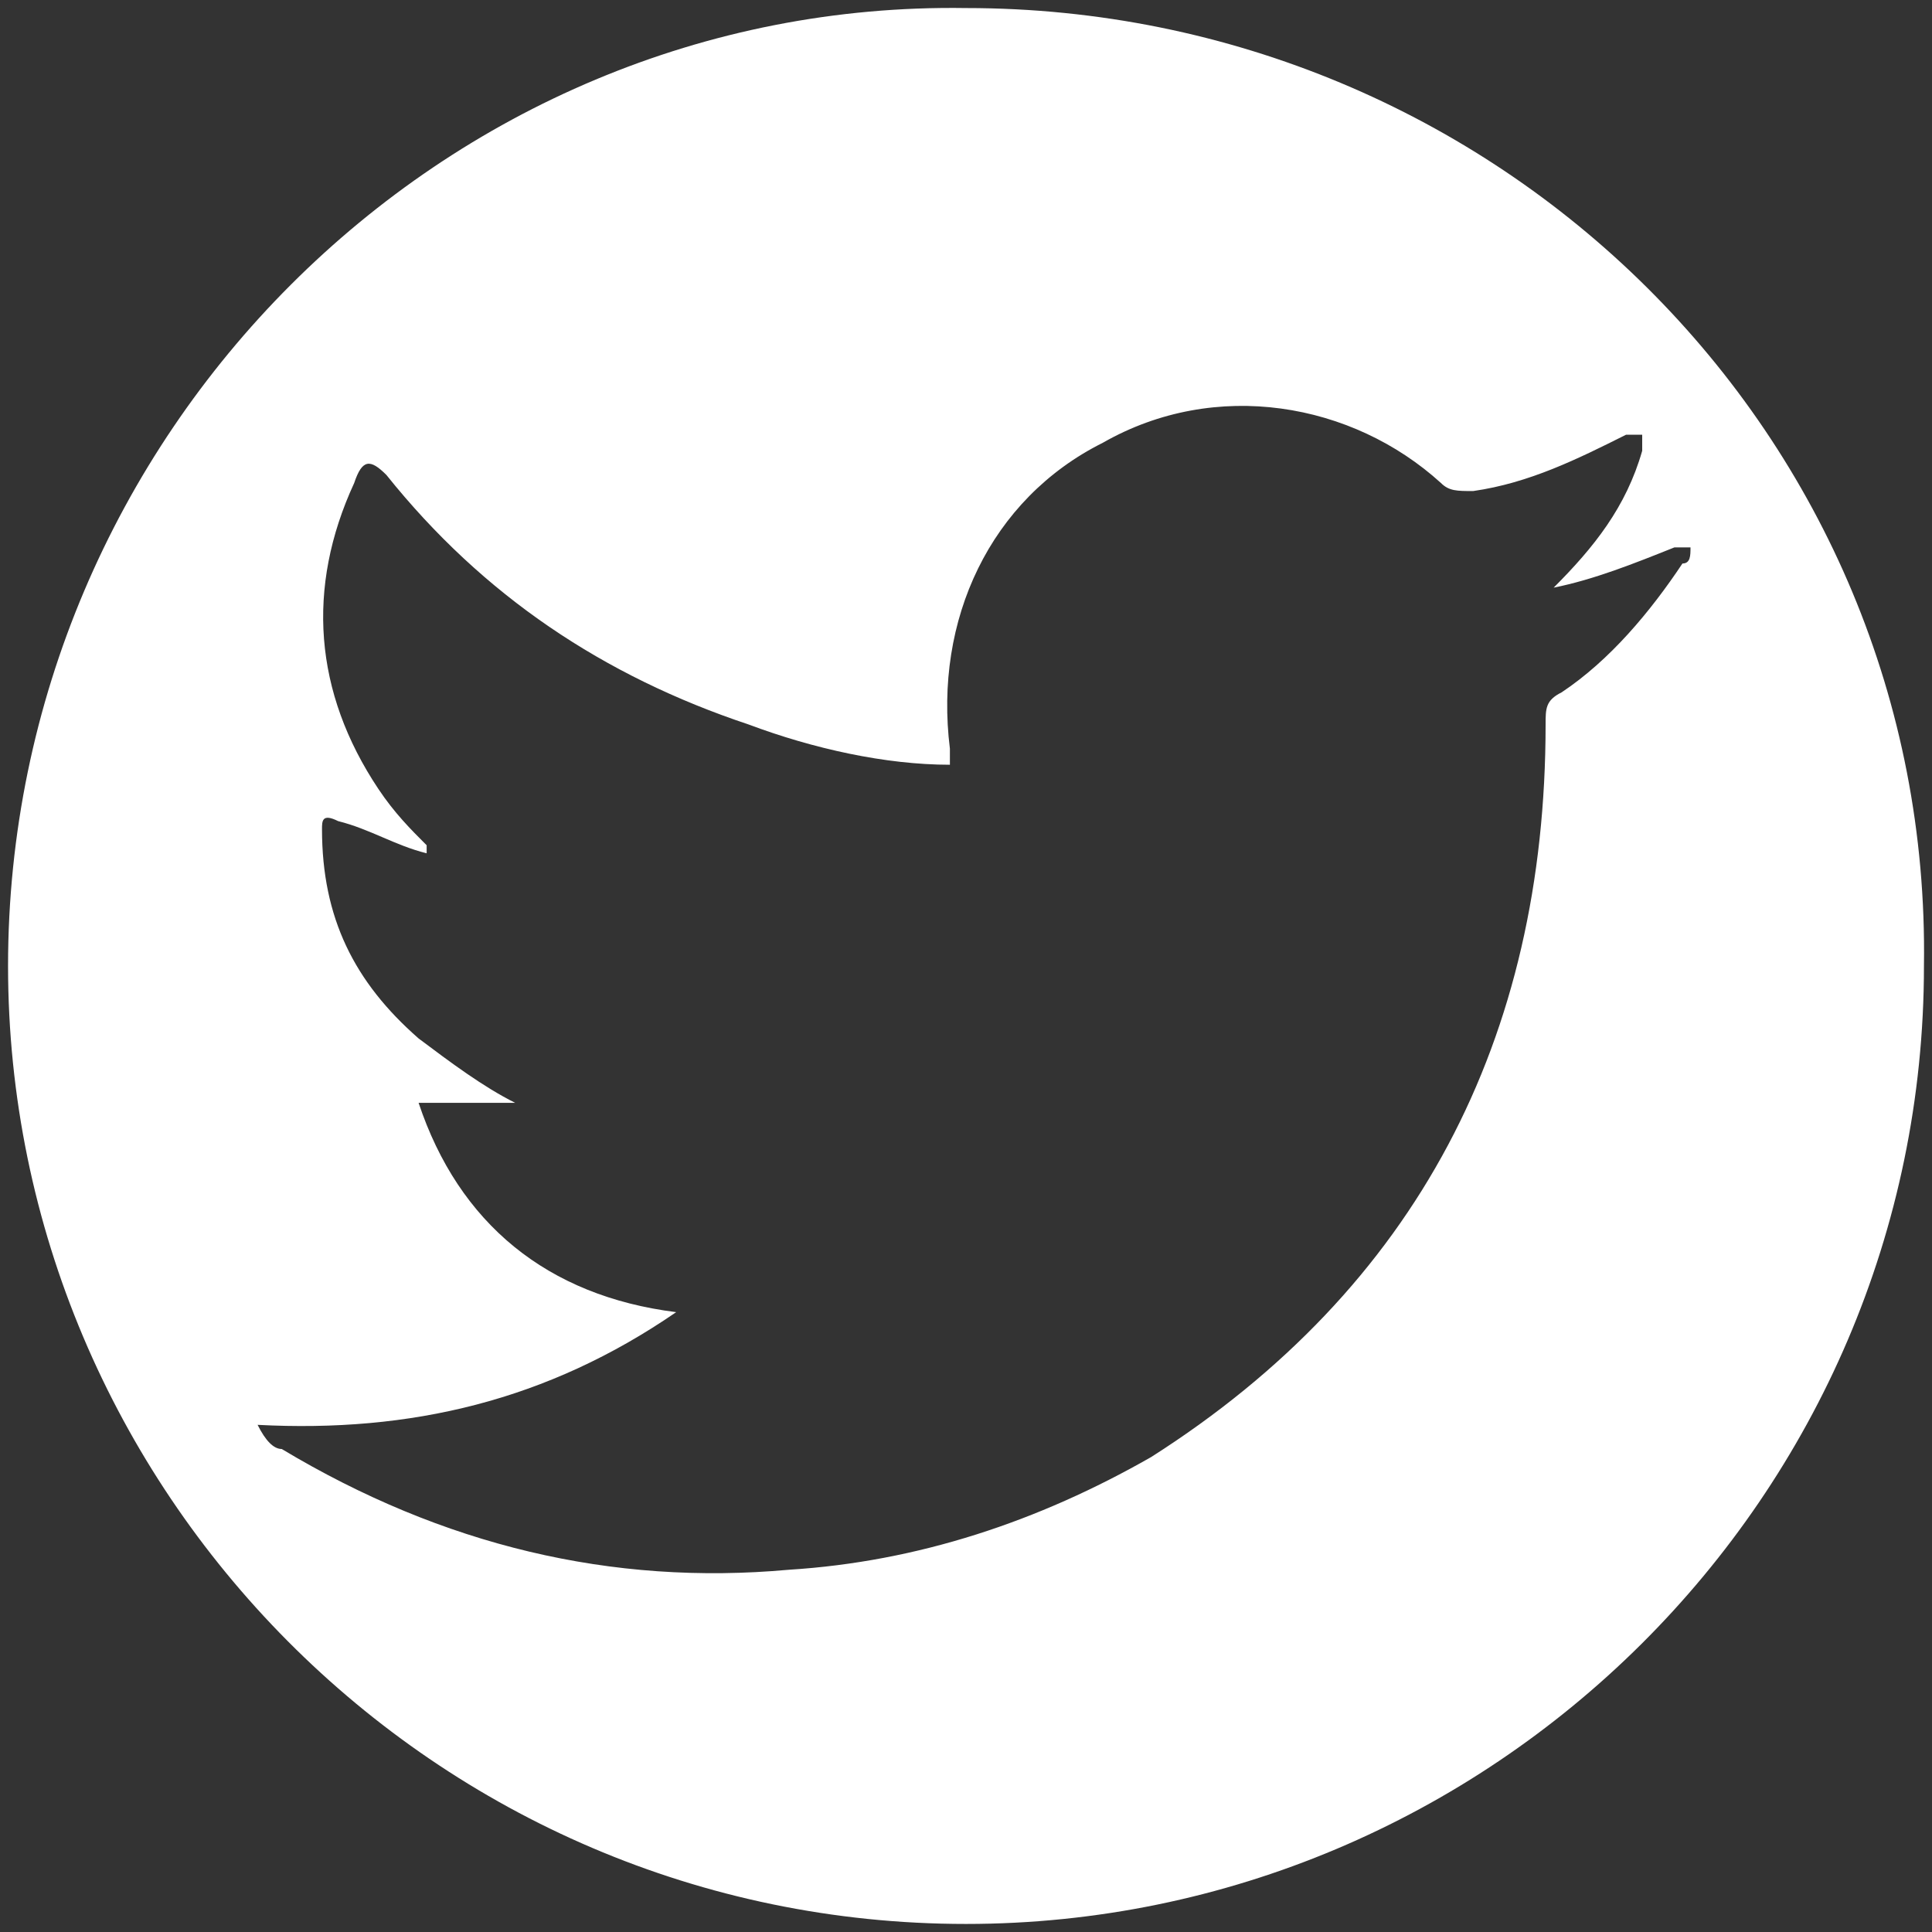 <?xml version="1.0" encoding="utf-8"?>
<!-- Generator: Adobe Illustrator 22.1.0, SVG Export Plug-In . SVG Version: 6.00 Build 0)  -->
<svg version="1.1" id="Layer_2_1_" xmlns="http://www.w3.org/2000/svg" xmlns:xlink="http://www.w3.org/1999/xlink" x="0px" y="0px"
	 viewBox="0 0 24 24" style="enable-background:new 0 0 24 24;" xml:space="preserve">
<rect x="0" y="0" width="24" height="24" fill="#333333" stroke="none"/>
<style type="text/css">
	.st0{fill:#FFFFFF;}
</style>
<path class="st0" d="M23.9,12c0,6.6-5.4,11.9-11.9,11.9C5.4,23.9,0.1,18.5,0.1,12C0.1,5.4,5.5,0,12,0.1C18.6,0.1,24,5.4,23.9,12z
	 M19.3,7.3C19.3,7.3,19.3,7.3,19.3,7.3c0.5-0.5,0.9-1,1.1-1.7c0-0.1,0-0.1,0-0.2c-0.1,0-0.2,0-0.2,0c-0.6,0.3-1.2,0.6-1.9,0.7
	c-0.2,0-0.3,0-0.4-0.1c-1.1-1-2.8-1.3-4.2-0.5c-1.4,0.7-2.1,2.2-1.9,3.8c0,0.1,0,0.1,0,0.2C11,9.5,10.1,9.3,9.3,9
	C7.5,8.4,6,7.4,4.8,5.9C4.6,5.7,4.5,5.7,4.4,6C3.8,7.3,3.9,8.6,4.7,9.8c0.2,0.3,0.4,0.5,0.6,0.7c0,0,0,0,0,0.1
	c-0.4-0.1-0.7-0.3-1.1-0.4C4,10.1,4,10.2,4,10.3c0,1.1,0.4,1.9,1.2,2.6c0.4,0.3,0.8,0.6,1.2,0.8c-0.4,0-0.7,0-1.2,0
	c0.5,1.5,1.6,2.4,3.2,2.6c-1.6,1.1-3.3,1.5-5.2,1.4C3.3,17.9,3.4,18,3.5,18c2,1.2,4.1,1.7,6.3,1.5c1.6-0.1,3.1-0.6,4.5-1.4
	c3.3-2.1,4.9-5.2,4.9-9.1c0-0.2,0-0.3,0.2-0.4c0.6-0.4,1.1-1,1.5-1.6C21,7,21,6.9,21,6.8c-0.1,0-0.2,0-0.2,0
	C20.3,7,19.8,7.2,19.3,7.3z"/>
</svg>

